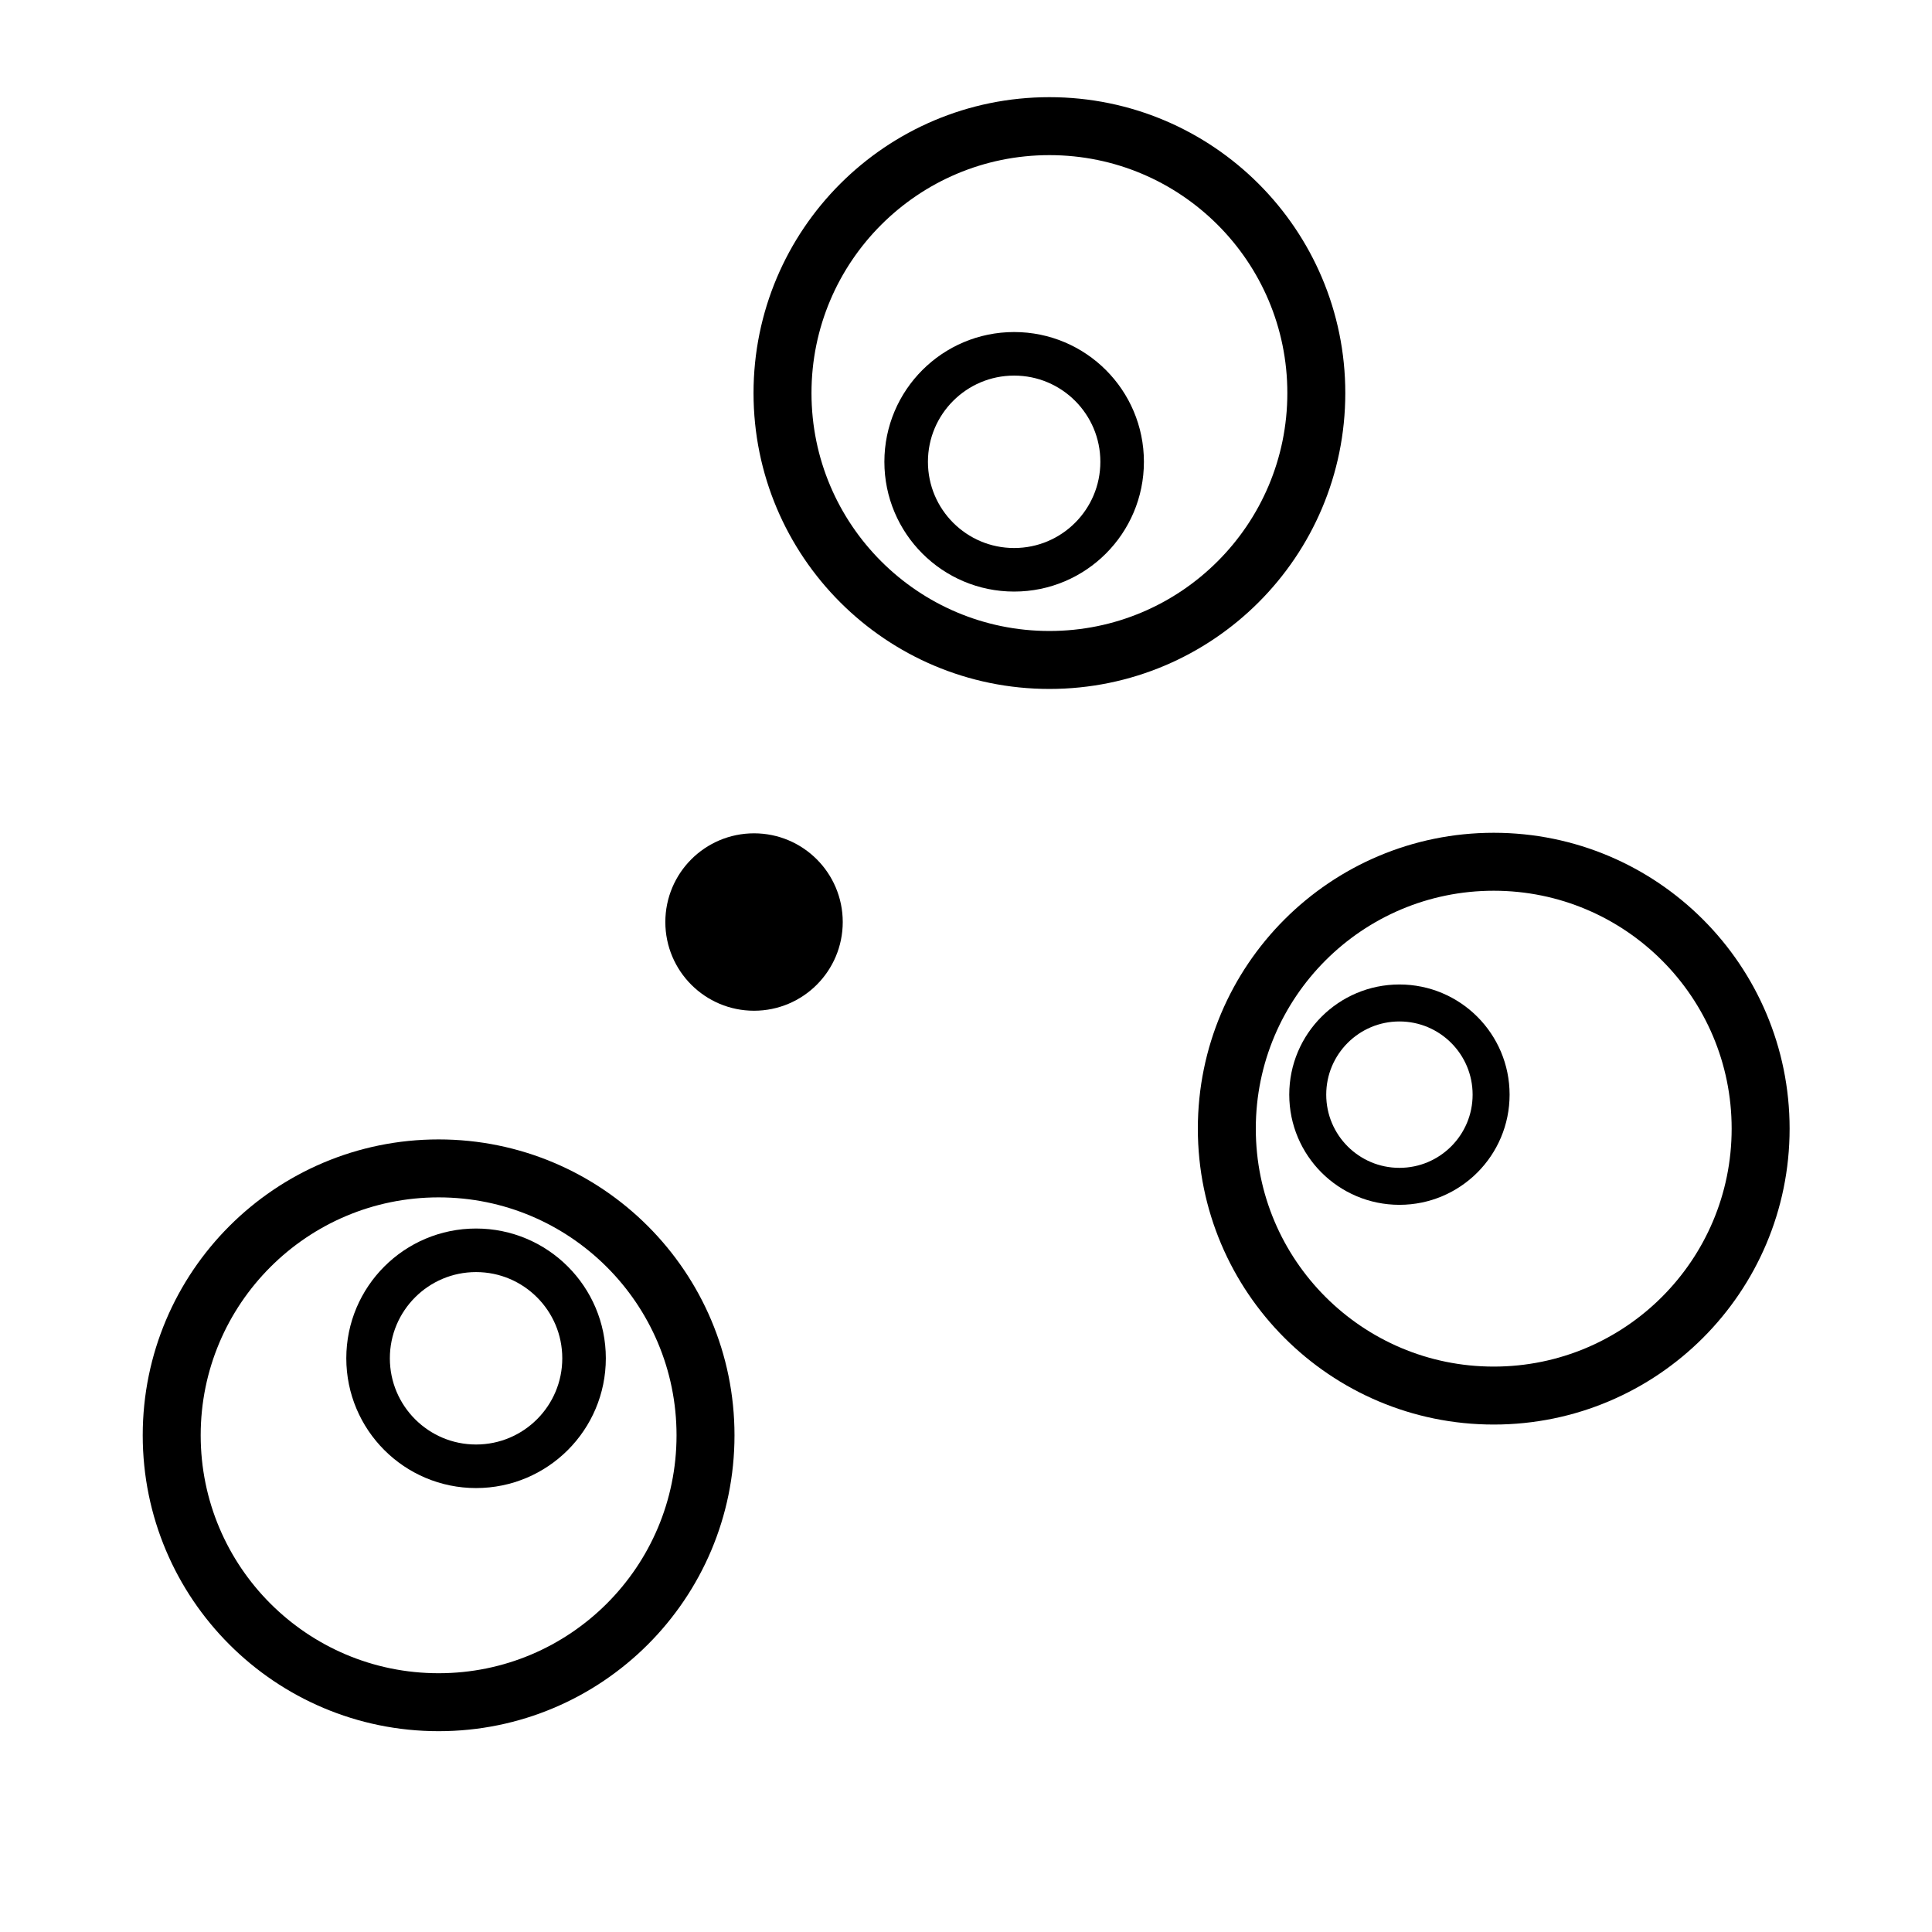 <?xml version="1.0" encoding="UTF-8" standalone="no"?>
<!-- Created with Inkscape (http://www.inkscape.org/) -->

<svg
   width="200"
   height="200"
   viewBox="0 0 200 200"
   version="1.1"
   id="svg1"
   xml:space="preserve"
   xmlns="http://www.w3.org/2000/svg"
   xmlns:svg="http://www.w3.org/2000/svg"><defs
     id="defs1"><linearGradient
       id="swatch82"><stop
         style="stop-color:#000000;stop-opacity:1;"
         offset="0"
         id="stop82" /></linearGradient></defs><g
     id="layer1"><circle
       style="fill:none;stroke:#000000;stroke-width:6;stroke-dasharray:none;stroke-opacity:1;paint-order:stroke markers fill"
       id="path99"
       cx="45.405"
       cy="148.582"
       r="27.63" /><circle
       style="fill:none;stroke:#000000;stroke-width:4.509;stroke-dasharray:none;stroke-opacity:1;paint-order:stroke markers fill"
       id="path99-9"
       cx="49.282"
       cy="140.61"
       r="11.179" /><circle
       style="fill:none;stroke:#000000;stroke-width:3.828;stroke-dasharray:none;stroke-opacity:1;paint-order:stroke markers fill"
       id="path99-9-1"
       cx="144.868"
       cy="113.318"
       r="9.491" /><circle
       style="fill:none;stroke:#000000;stroke-width:4.509;stroke-dasharray:none;stroke-opacity:1;paint-order:stroke markers fill"
       id="path99-9-1-6"
       cx="104.984"
       cy="47.806"
       r="11.179" /><circle
       style="fill:none;stroke:#000000;stroke-width:6;stroke-dasharray:none;stroke-opacity:1;paint-order:stroke markers fill"
       id="path99-6"
       cx="108.635"
       cy="40.689"
       r="27.63" /><circle
       style="fill:none;stroke:#000000;stroke-width:6;stroke-dasharray:none;stroke-opacity:1;paint-order:stroke markers fill"
       id="path99-5"
       cx="154.63"
       cy="116.839"
       r="27.63" /><circle
       style="fill:#000000;stroke:#000000;stroke-width:6;stroke-dasharray:none;stroke-opacity:1;paint-order:stroke markers fill"
       id="path100"
       cx="78.058"
       cy="95.448"
       r="6.183" /></g></svg>
